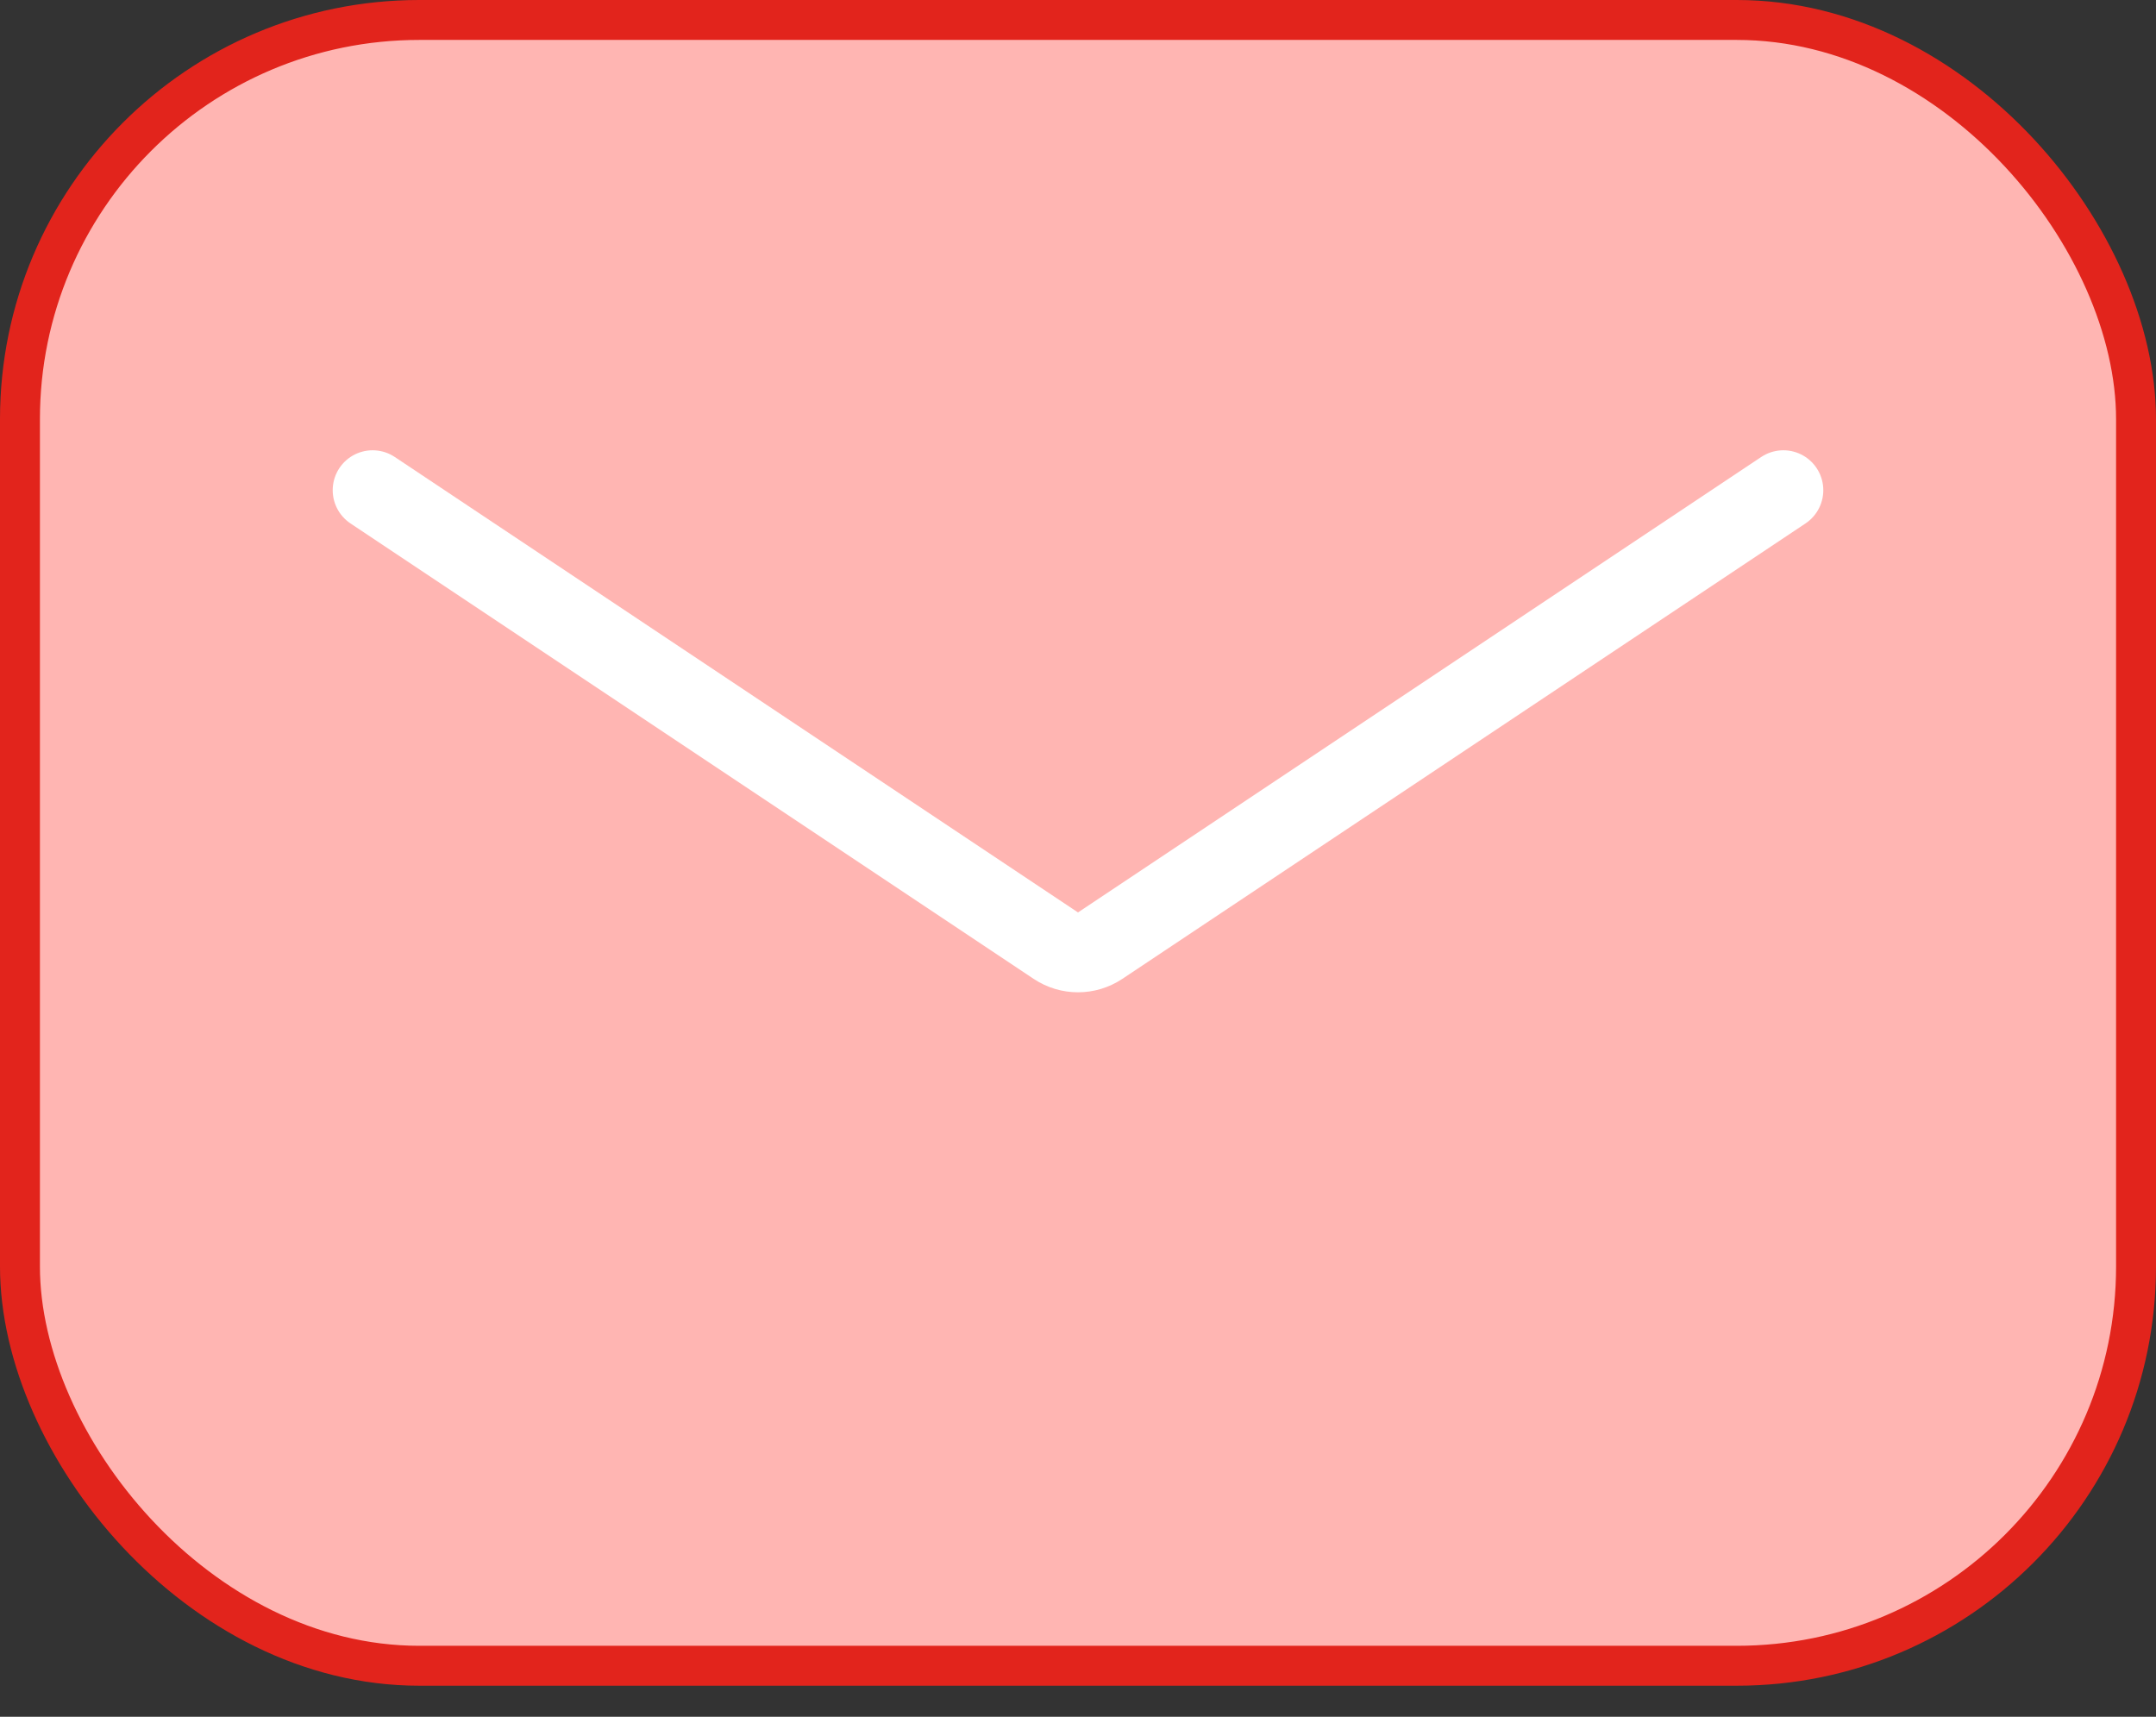 <svg width="54" height="43" viewBox="0 0 54 43" fill="none" xmlns="http://www.w3.org/2000/svg">
<rect x="0" y="0" width="54" height="43" fill="#333333" stroke="none"/>
<rect x="0.5" y="0.5" width="53" height="41.222" rx="10" fill="#FFB5B2" stroke="#E2241C"/>
<path d="M9.333 12.278L26.445 23.686C26.781 23.91 27.219 23.91 27.555 23.686L44.667 12.278" stroke="white" stroke-width="2" stroke-linecap="round" stroke-linejoin="round"/>
</svg>
